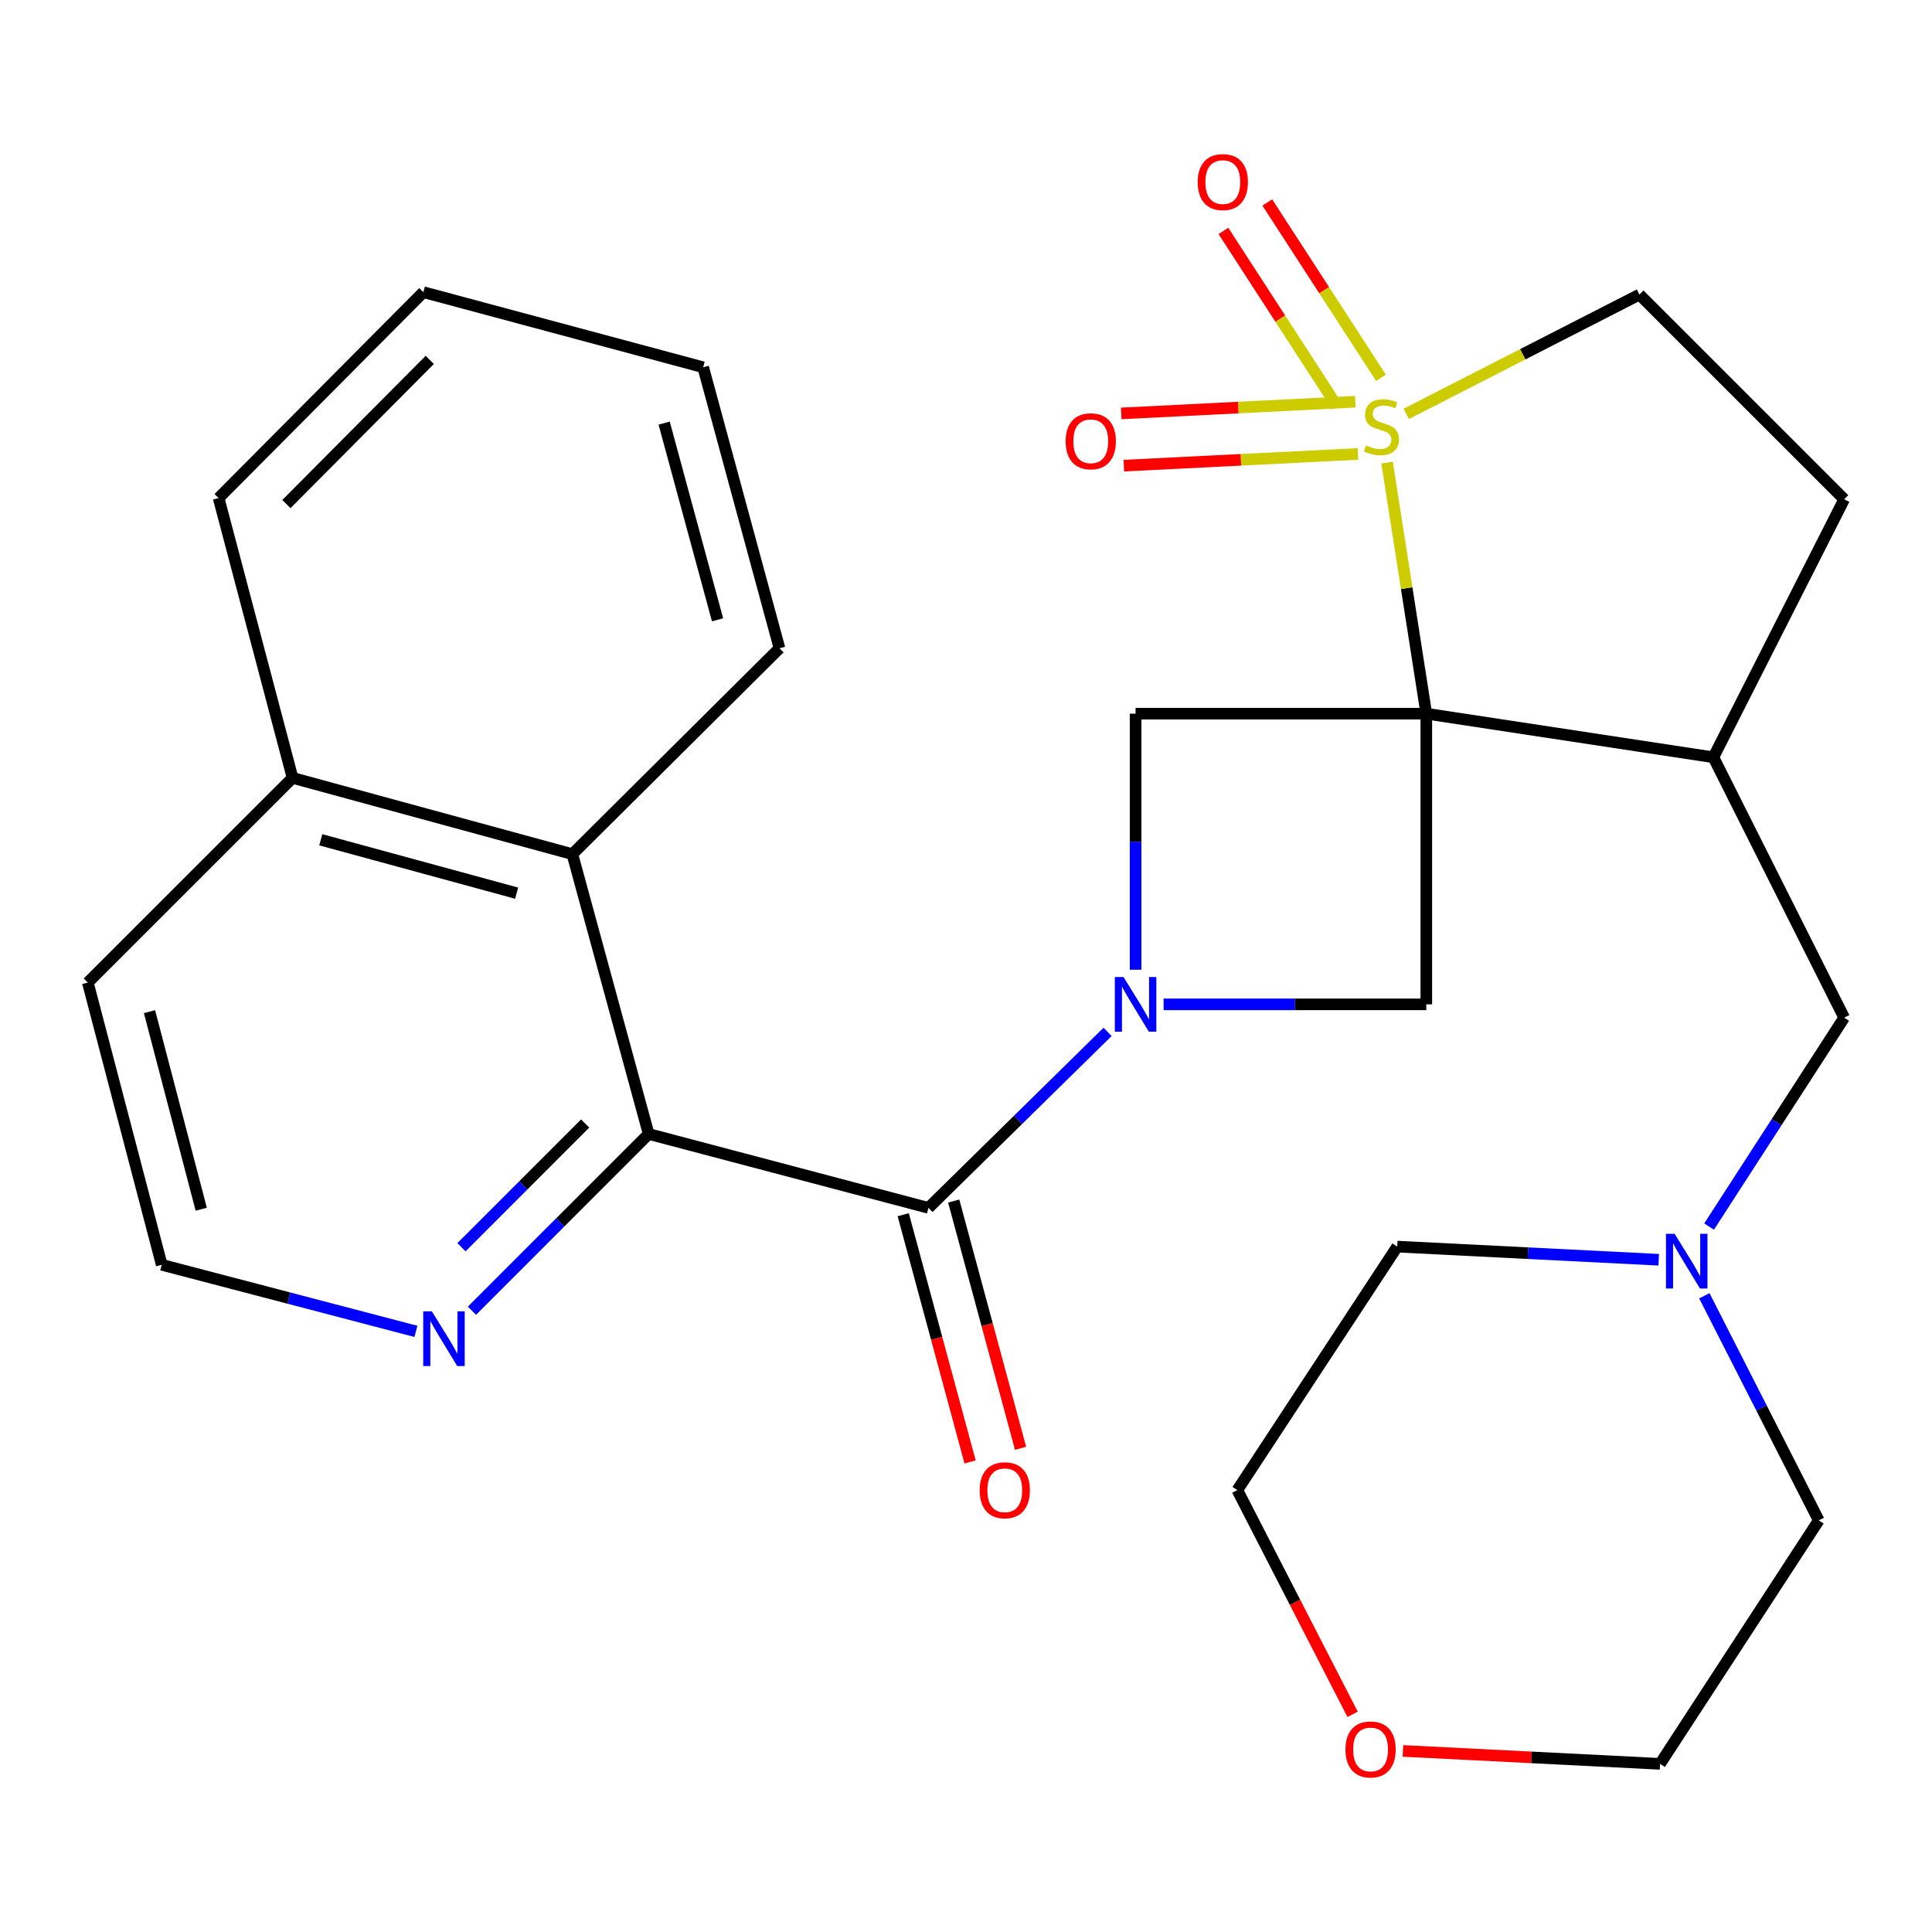 <?xml version='1.0' encoding='iso-8859-1'?>
<svg version='1.1' baseProfile='full'
              xmlns='http://www.w3.org/2000/svg'
                      xmlns:rdkit='http://www.rdkit.org/xml'
                      xmlns:xlink='http://www.w3.org/1999/xlink'
                  xml:space='preserve'
width='1000px' height='1000px' viewBox='0 0 1000 1000'>
<!-- END OF HEADER -->
<rect style='opacity:1.0;fill:#FFFFFF;stroke:none' width='1000' height='1000' x='0' y='0'> </rect>
<path class='bond-0' d='M 738.251,369.396 L 728.097,304.42' style='fill:none;fill-rule:evenodd;stroke:#000000;stroke-width:6px;stroke-linecap:butt;stroke-linejoin:miter;stroke-opacity:1' />
<path class='bond-0' d='M 728.097,304.42 L 717.944,239.443' style='fill:none;fill-rule:evenodd;stroke:#CCCC00;stroke-width:6px;stroke-linecap:butt;stroke-linejoin:miter;stroke-opacity:1' />
<path class='bond-3' d='M 738.251,369.396 L 587.778,369.396' style='fill:none;fill-rule:evenodd;stroke:#000000;stroke-width:6px;stroke-linecap:butt;stroke-linejoin:miter;stroke-opacity:1' />
<path class='bond-4' d='M 738.251,369.396 L 738.251,519.853' style='fill:none;fill-rule:evenodd;stroke:#000000;stroke-width:6px;stroke-linecap:butt;stroke-linejoin:miter;stroke-opacity:1' />
<path class='bond-6' d='M 738.251,369.396 L 886.843,391.968' style='fill:none;fill-rule:evenodd;stroke:#000000;stroke-width:6px;stroke-linecap:butt;stroke-linejoin:miter;stroke-opacity:1' />
<path class='bond-8' d='M 727.862,214.238 L 788.216,183.354' style='fill:none;fill-rule:evenodd;stroke:#CCCC00;stroke-width:6px;stroke-linecap:butt;stroke-linejoin:miter;stroke-opacity:1' />
<path class='bond-8' d='M 788.216,183.354 L 848.571,152.47' style='fill:none;fill-rule:evenodd;stroke:#000000;stroke-width:6px;stroke-linecap:butt;stroke-linejoin:miter;stroke-opacity:1' />
<path class='bond-9' d='M 701.51,207.928 L 640.927,210.955' style='fill:none;fill-rule:evenodd;stroke:#CCCC00;stroke-width:6px;stroke-linecap:butt;stroke-linejoin:miter;stroke-opacity:1' />
<path class='bond-9' d='M 640.927,210.955 L 580.343,213.983' style='fill:none;fill-rule:evenodd;stroke:#FF0000;stroke-width:6px;stroke-linecap:butt;stroke-linejoin:miter;stroke-opacity:1' />
<path class='bond-9' d='M 702.861,234.963 L 642.278,237.99' style='fill:none;fill-rule:evenodd;stroke:#CCCC00;stroke-width:6px;stroke-linecap:butt;stroke-linejoin:miter;stroke-opacity:1' />
<path class='bond-9' d='M 642.278,237.99 L 581.694,241.018' style='fill:none;fill-rule:evenodd;stroke:#FF0000;stroke-width:6px;stroke-linecap:butt;stroke-linejoin:miter;stroke-opacity:1' />
<path class='bond-10' d='M 714.786,195.547 L 685.368,150.175' style='fill:none;fill-rule:evenodd;stroke:#CCCC00;stroke-width:6px;stroke-linecap:butt;stroke-linejoin:miter;stroke-opacity:1' />
<path class='bond-10' d='M 685.368,150.175 L 655.95,104.803' style='fill:none;fill-rule:evenodd;stroke:#FF0000;stroke-width:6px;stroke-linecap:butt;stroke-linejoin:miter;stroke-opacity:1' />
<path class='bond-10' d='M 692.074,210.273 L 662.656,164.901' style='fill:none;fill-rule:evenodd;stroke:#CCCC00;stroke-width:6px;stroke-linecap:butt;stroke-linejoin:miter;stroke-opacity:1' />
<path class='bond-10' d='M 662.656,164.901 L 633.237,119.53' style='fill:none;fill-rule:evenodd;stroke:#FF0000;stroke-width:6px;stroke-linecap:butt;stroke-linejoin:miter;stroke-opacity:1' />
<path class='bond-1' d='M 602.28,519.853 L 670.265,519.853' style='fill:none;fill-rule:evenodd;stroke:#0000FF;stroke-width:6px;stroke-linecap:butt;stroke-linejoin:miter;stroke-opacity:1' />
<path class='bond-1' d='M 670.265,519.853 L 738.251,519.853' style='fill:none;fill-rule:evenodd;stroke:#000000;stroke-width:6px;stroke-linecap:butt;stroke-linejoin:miter;stroke-opacity:1' />
<path class='bond-2' d='M 573.281,534.099 L 526.926,579.648' style='fill:none;fill-rule:evenodd;stroke:#0000FF;stroke-width:6px;stroke-linecap:butt;stroke-linejoin:miter;stroke-opacity:1' />
<path class='bond-2' d='M 526.926,579.648 L 480.571,625.196' style='fill:none;fill-rule:evenodd;stroke:#000000;stroke-width:6px;stroke-linecap:butt;stroke-linejoin:miter;stroke-opacity:1' />
<path class='bond-28' d='M 587.778,501.932 L 587.778,435.664' style='fill:none;fill-rule:evenodd;stroke:#0000FF;stroke-width:6px;stroke-linecap:butt;stroke-linejoin:miter;stroke-opacity:1' />
<path class='bond-28' d='M 587.778,435.664 L 587.778,369.396' style='fill:none;fill-rule:evenodd;stroke:#000000;stroke-width:6px;stroke-linecap:butt;stroke-linejoin:miter;stroke-opacity:1' />
<path class='bond-5' d='M 480.571,625.196 L 335.737,586.939' style='fill:none;fill-rule:evenodd;stroke:#000000;stroke-width:6px;stroke-linecap:butt;stroke-linejoin:miter;stroke-opacity:1' />
<path class='bond-14' d='M 467.506,628.73 L 484.81,692.719' style='fill:none;fill-rule:evenodd;stroke:#000000;stroke-width:6px;stroke-linecap:butt;stroke-linejoin:miter;stroke-opacity:1' />
<path class='bond-14' d='M 484.81,692.719 L 502.115,756.708' style='fill:none;fill-rule:evenodd;stroke:#FF0000;stroke-width:6px;stroke-linecap:butt;stroke-linejoin:miter;stroke-opacity:1' />
<path class='bond-14' d='M 493.636,621.663 L 510.941,685.652' style='fill:none;fill-rule:evenodd;stroke:#000000;stroke-width:6px;stroke-linecap:butt;stroke-linejoin:miter;stroke-opacity:1' />
<path class='bond-14' d='M 510.941,685.652 L 528.245,749.641' style='fill:none;fill-rule:evenodd;stroke:#FF0000;stroke-width:6px;stroke-linecap:butt;stroke-linejoin:miter;stroke-opacity:1' />
<path class='bond-7' d='M 335.737,586.939 L 296.247,442.106' style='fill:none;fill-rule:evenodd;stroke:#000000;stroke-width:6px;stroke-linecap:butt;stroke-linejoin:miter;stroke-opacity:1' />
<path class='bond-12' d='M 335.737,586.939 L 290.008,632.681' style='fill:none;fill-rule:evenodd;stroke:#000000;stroke-width:6px;stroke-linecap:butt;stroke-linejoin:miter;stroke-opacity:1' />
<path class='bond-12' d='M 290.008,632.681 L 244.279,678.423' style='fill:none;fill-rule:evenodd;stroke:#0000FF;stroke-width:6px;stroke-linecap:butt;stroke-linejoin:miter;stroke-opacity:1' />
<path class='bond-12' d='M 302.875,581.524 L 270.865,613.543' style='fill:none;fill-rule:evenodd;stroke:#000000;stroke-width:6px;stroke-linecap:butt;stroke-linejoin:miter;stroke-opacity:1' />
<path class='bond-12' d='M 270.865,613.543 L 238.855,645.563' style='fill:none;fill-rule:evenodd;stroke:#0000FF;stroke-width:6px;stroke-linecap:butt;stroke-linejoin:miter;stroke-opacity:1' />
<path class='bond-13' d='M 886.843,391.968 L 954.545,526.756' style='fill:none;fill-rule:evenodd;stroke:#000000;stroke-width:6px;stroke-linecap:butt;stroke-linejoin:miter;stroke-opacity:1' />
<path class='bond-15' d='M 886.843,391.968 L 954.545,258.429' style='fill:none;fill-rule:evenodd;stroke:#000000;stroke-width:6px;stroke-linecap:butt;stroke-linejoin:miter;stroke-opacity:1' />
<path class='bond-17' d='M 296.247,442.106 L 151.429,402.63' style='fill:none;fill-rule:evenodd;stroke:#000000;stroke-width:6px;stroke-linecap:butt;stroke-linejoin:miter;stroke-opacity:1' />
<path class='bond-17' d='M 267.406,462.3 L 166.033,434.668' style='fill:none;fill-rule:evenodd;stroke:#000000;stroke-width:6px;stroke-linecap:butt;stroke-linejoin:miter;stroke-opacity:1' />
<path class='bond-21' d='M 296.247,442.106 L 403.455,335.545' style='fill:none;fill-rule:evenodd;stroke:#000000;stroke-width:6px;stroke-linecap:butt;stroke-linejoin:miter;stroke-opacity:1' />
<path class='bond-29' d='M 848.571,152.47 L 954.545,258.429' style='fill:none;fill-rule:evenodd;stroke:#000000;stroke-width:6px;stroke-linecap:butt;stroke-linejoin:miter;stroke-opacity:1' />
<path class='bond-11' d='M 884.623,634.864 L 919.584,580.81' style='fill:none;fill-rule:evenodd;stroke:#0000FF;stroke-width:6px;stroke-linecap:butt;stroke-linejoin:miter;stroke-opacity:1' />
<path class='bond-11' d='M 919.584,580.81 L 954.545,526.756' style='fill:none;fill-rule:evenodd;stroke:#000000;stroke-width:6px;stroke-linecap:butt;stroke-linejoin:miter;stroke-opacity:1' />
<path class='bond-19' d='M 858.548,652.048 L 790.872,648.645' style='fill:none;fill-rule:evenodd;stroke:#0000FF;stroke-width:6px;stroke-linecap:butt;stroke-linejoin:miter;stroke-opacity:1' />
<path class='bond-19' d='M 790.872,648.645 L 723.197,645.242' style='fill:none;fill-rule:evenodd;stroke:#000000;stroke-width:6px;stroke-linecap:butt;stroke-linejoin:miter;stroke-opacity:1' />
<path class='bond-20' d='M 882.169,670.701 L 911.778,728.824' style='fill:none;fill-rule:evenodd;stroke:#0000FF;stroke-width:6px;stroke-linecap:butt;stroke-linejoin:miter;stroke-opacity:1' />
<path class='bond-20' d='M 911.778,728.824 L 941.387,786.947' style='fill:none;fill-rule:evenodd;stroke:#000000;stroke-width:6px;stroke-linecap:butt;stroke-linejoin:miter;stroke-opacity:1' />
<path class='bond-18' d='M 215.278,689.112 L 149.495,671.884' style='fill:none;fill-rule:evenodd;stroke:#0000FF;stroke-width:6px;stroke-linecap:butt;stroke-linejoin:miter;stroke-opacity:1' />
<path class='bond-18' d='M 149.495,671.884 L 83.712,654.656' style='fill:none;fill-rule:evenodd;stroke:#000000;stroke-width:6px;stroke-linecap:butt;stroke-linejoin:miter;stroke-opacity:1' />
<path class='bond-16' d='M 726.158,906.276 L 792.703,909.622' style='fill:none;fill-rule:evenodd;stroke:#FF0000;stroke-width:6px;stroke-linecap:butt;stroke-linejoin:miter;stroke-opacity:1' />
<path class='bond-16' d='M 792.703,909.622 L 859.248,912.968' style='fill:none;fill-rule:evenodd;stroke:#000000;stroke-width:6px;stroke-linecap:butt;stroke-linejoin:miter;stroke-opacity:1' />
<path class='bond-30' d='M 700.107,887.343 L 670.275,829.31' style='fill:none;fill-rule:evenodd;stroke:#FF0000;stroke-width:6px;stroke-linecap:butt;stroke-linejoin:miter;stroke-opacity:1' />
<path class='bond-30' d='M 670.275,829.31 L 640.442,771.278' style='fill:none;fill-rule:evenodd;stroke:#000000;stroke-width:6px;stroke-linecap:butt;stroke-linejoin:miter;stroke-opacity:1' />
<path class='bond-25' d='M 151.429,402.63 L 113.157,257.797' style='fill:none;fill-rule:evenodd;stroke:#000000;stroke-width:6px;stroke-linecap:butt;stroke-linejoin:miter;stroke-opacity:1' />
<path class='bond-31' d='M 151.429,402.63 L 45.455,508.575' style='fill:none;fill-rule:evenodd;stroke:#000000;stroke-width:6px;stroke-linecap:butt;stroke-linejoin:miter;stroke-opacity:1' />
<path class='bond-24' d='M 83.712,654.656 L 45.455,508.575' style='fill:none;fill-rule:evenodd;stroke:#000000;stroke-width:6px;stroke-linecap:butt;stroke-linejoin:miter;stroke-opacity:1' />
<path class='bond-24' d='M 104.159,625.886 L 77.379,523.629' style='fill:none;fill-rule:evenodd;stroke:#000000;stroke-width:6px;stroke-linecap:butt;stroke-linejoin:miter;stroke-opacity:1' />
<path class='bond-22' d='M 723.197,645.242 L 640.442,771.278' style='fill:none;fill-rule:evenodd;stroke:#000000;stroke-width:6px;stroke-linecap:butt;stroke-linejoin:miter;stroke-opacity:1' />
<path class='bond-23' d='M 941.387,786.947 L 859.248,912.968' style='fill:none;fill-rule:evenodd;stroke:#000000;stroke-width:6px;stroke-linecap:butt;stroke-linejoin:miter;stroke-opacity:1' />
<path class='bond-26' d='M 403.455,335.545 L 363.964,190.095' style='fill:none;fill-rule:evenodd;stroke:#000000;stroke-width:6px;stroke-linecap:butt;stroke-linejoin:miter;stroke-opacity:1' />
<path class='bond-26' d='M 371.408,320.82 L 343.765,219.005' style='fill:none;fill-rule:evenodd;stroke:#000000;stroke-width:6px;stroke-linecap:butt;stroke-linejoin:miter;stroke-opacity:1' />
<path class='bond-32' d='M 113.157,257.797 L 219.131,151.221' style='fill:none;fill-rule:evenodd;stroke:#000000;stroke-width:6px;stroke-linecap:butt;stroke-linejoin:miter;stroke-opacity:1' />
<path class='bond-32' d='M 148.247,260.897 L 222.43,186.294' style='fill:none;fill-rule:evenodd;stroke:#000000;stroke-width:6px;stroke-linecap:butt;stroke-linejoin:miter;stroke-opacity:1' />
<path class='bond-27' d='M 363.964,190.095 L 219.131,151.221' style='fill:none;fill-rule:evenodd;stroke:#000000;stroke-width:6px;stroke-linecap:butt;stroke-linejoin:miter;stroke-opacity:1' />
<path  class='atom-1' d='M 707.032 230.523
Q 707.352 230.643, 708.672 231.203
Q 709.992 231.763, 711.432 232.123
Q 712.912 232.443, 714.352 232.443
Q 717.032 232.443, 718.592 231.163
Q 720.152 229.843, 720.152 227.563
Q 720.152 226.003, 719.352 225.043
Q 718.592 224.083, 717.392 223.563
Q 716.192 223.043, 714.192 222.443
Q 711.672 221.683, 710.152 220.963
Q 708.672 220.243, 707.592 218.723
Q 706.552 217.203, 706.552 214.643
Q 706.552 211.083, 708.952 208.883
Q 711.392 206.683, 716.192 206.683
Q 719.472 206.683, 723.192 208.243
L 722.272 211.323
Q 718.872 209.923, 716.312 209.923
Q 713.552 209.923, 712.032 211.083
Q 710.512 212.203, 710.552 214.163
Q 710.552 215.683, 711.312 216.603
Q 712.112 217.523, 713.232 218.043
Q 714.392 218.563, 716.312 219.163
Q 718.872 219.963, 720.392 220.763
Q 721.912 221.563, 722.992 223.203
Q 724.112 224.803, 724.112 227.563
Q 724.112 231.483, 721.472 233.603
Q 718.872 235.683, 714.512 235.683
Q 711.992 235.683, 710.072 235.123
Q 708.192 234.603, 705.952 233.683
L 707.032 230.523
' fill='#CCCC00'/>
<path  class='atom-2' d='M 581.518 505.693
L 590.798 520.693
Q 591.718 522.173, 593.198 524.853
Q 594.678 527.533, 594.758 527.693
L 594.758 505.693
L 598.518 505.693
L 598.518 534.013
L 594.638 534.013
L 584.678 517.613
Q 583.518 515.693, 582.278 513.493
Q 581.078 511.293, 580.718 510.613
L 580.718 534.013
L 577.038 534.013
L 577.038 505.693
L 581.518 505.693
' fill='#0000FF'/>
<path  class='atom-10' d='M 551.574 228.402
Q 551.574 221.602, 554.934 217.802
Q 558.294 214.002, 564.574 214.002
Q 570.854 214.002, 574.214 217.802
Q 577.574 221.602, 577.574 228.402
Q 577.574 235.282, 574.174 239.202
Q 570.774 243.082, 564.574 243.082
Q 558.334 243.082, 554.934 239.202
Q 551.574 235.322, 551.574 228.402
M 564.574 239.882
Q 568.894 239.882, 571.214 237.002
Q 573.574 234.082, 573.574 228.402
Q 573.574 222.842, 571.214 220.042
Q 568.894 217.202, 564.574 217.202
Q 560.254 217.202, 557.894 220.002
Q 555.574 222.802, 555.574 228.402
Q 555.574 234.122, 557.894 237.002
Q 560.254 239.882, 564.574 239.882
' fill='#FF0000'/>
<path  class='atom-11' d='M 619.923 94.246
Q 619.923 87.446, 623.283 83.646
Q 626.643 79.846, 632.923 79.846
Q 639.203 79.846, 642.563 83.646
Q 645.923 87.446, 645.923 94.246
Q 645.923 101.126, 642.523 105.046
Q 639.123 108.926, 632.923 108.926
Q 626.683 108.926, 623.283 105.046
Q 619.923 101.166, 619.923 94.246
M 632.923 105.726
Q 637.243 105.726, 639.563 102.846
Q 641.923 99.926, 641.923 94.246
Q 641.923 88.686, 639.563 85.886
Q 637.243 83.046, 632.923 83.046
Q 628.603 83.046, 626.243 85.846
Q 623.923 88.646, 623.923 94.246
Q 623.923 99.966, 626.243 102.846
Q 628.603 105.726, 632.923 105.726
' fill='#FF0000'/>
<path  class='atom-12' d='M 866.778 638.616
L 876.058 653.616
Q 876.978 655.096, 878.458 657.776
Q 879.938 660.456, 880.018 660.616
L 880.018 638.616
L 883.778 638.616
L 883.778 666.936
L 879.898 666.936
L 869.938 650.536
Q 868.778 648.616, 867.538 646.416
Q 866.338 644.216, 865.978 643.536
L 865.978 666.936
L 862.298 666.936
L 862.298 638.616
L 866.778 638.616
' fill='#0000FF'/>
<path  class='atom-13' d='M 223.533 678.753
L 232.813 693.753
Q 233.733 695.233, 235.213 697.913
Q 236.693 700.593, 236.773 700.753
L 236.773 678.753
L 240.533 678.753
L 240.533 707.073
L 236.653 707.073
L 226.693 690.673
Q 225.533 688.753, 224.293 686.553
Q 223.093 684.353, 222.733 683.673
L 222.733 707.073
L 219.053 707.073
L 219.053 678.753
L 223.533 678.753
' fill='#0000FF'/>
<path  class='atom-15' d='M 507.076 771.358
Q 507.076 764.558, 510.436 760.758
Q 513.796 756.958, 520.076 756.958
Q 526.356 756.958, 529.716 760.758
Q 533.076 764.558, 533.076 771.358
Q 533.076 778.238, 529.676 782.158
Q 526.276 786.038, 520.076 786.038
Q 513.836 786.038, 510.436 782.158
Q 507.076 778.278, 507.076 771.358
M 520.076 782.838
Q 524.396 782.838, 526.716 779.958
Q 529.076 777.038, 529.076 771.358
Q 529.076 765.798, 526.716 762.998
Q 524.396 760.158, 520.076 760.158
Q 515.756 760.158, 513.396 762.958
Q 511.076 765.758, 511.076 771.358
Q 511.076 777.078, 513.396 779.958
Q 515.756 782.838, 520.076 782.838
' fill='#FF0000'/>
<path  class='atom-17' d='M 696.407 905.514
Q 696.407 898.714, 699.767 894.914
Q 703.127 891.114, 709.407 891.114
Q 715.687 891.114, 719.047 894.914
Q 722.407 898.714, 722.407 905.514
Q 722.407 912.394, 719.007 916.314
Q 715.607 920.194, 709.407 920.194
Q 703.167 920.194, 699.767 916.314
Q 696.407 912.434, 696.407 905.514
M 709.407 916.994
Q 713.727 916.994, 716.047 914.114
Q 718.407 911.194, 718.407 905.514
Q 718.407 899.954, 716.047 897.154
Q 713.727 894.314, 709.407 894.314
Q 705.087 894.314, 702.727 897.114
Q 700.407 899.914, 700.407 905.514
Q 700.407 911.234, 702.727 914.114
Q 705.087 916.994, 709.407 916.994
' fill='#FF0000'/>
</svg>
